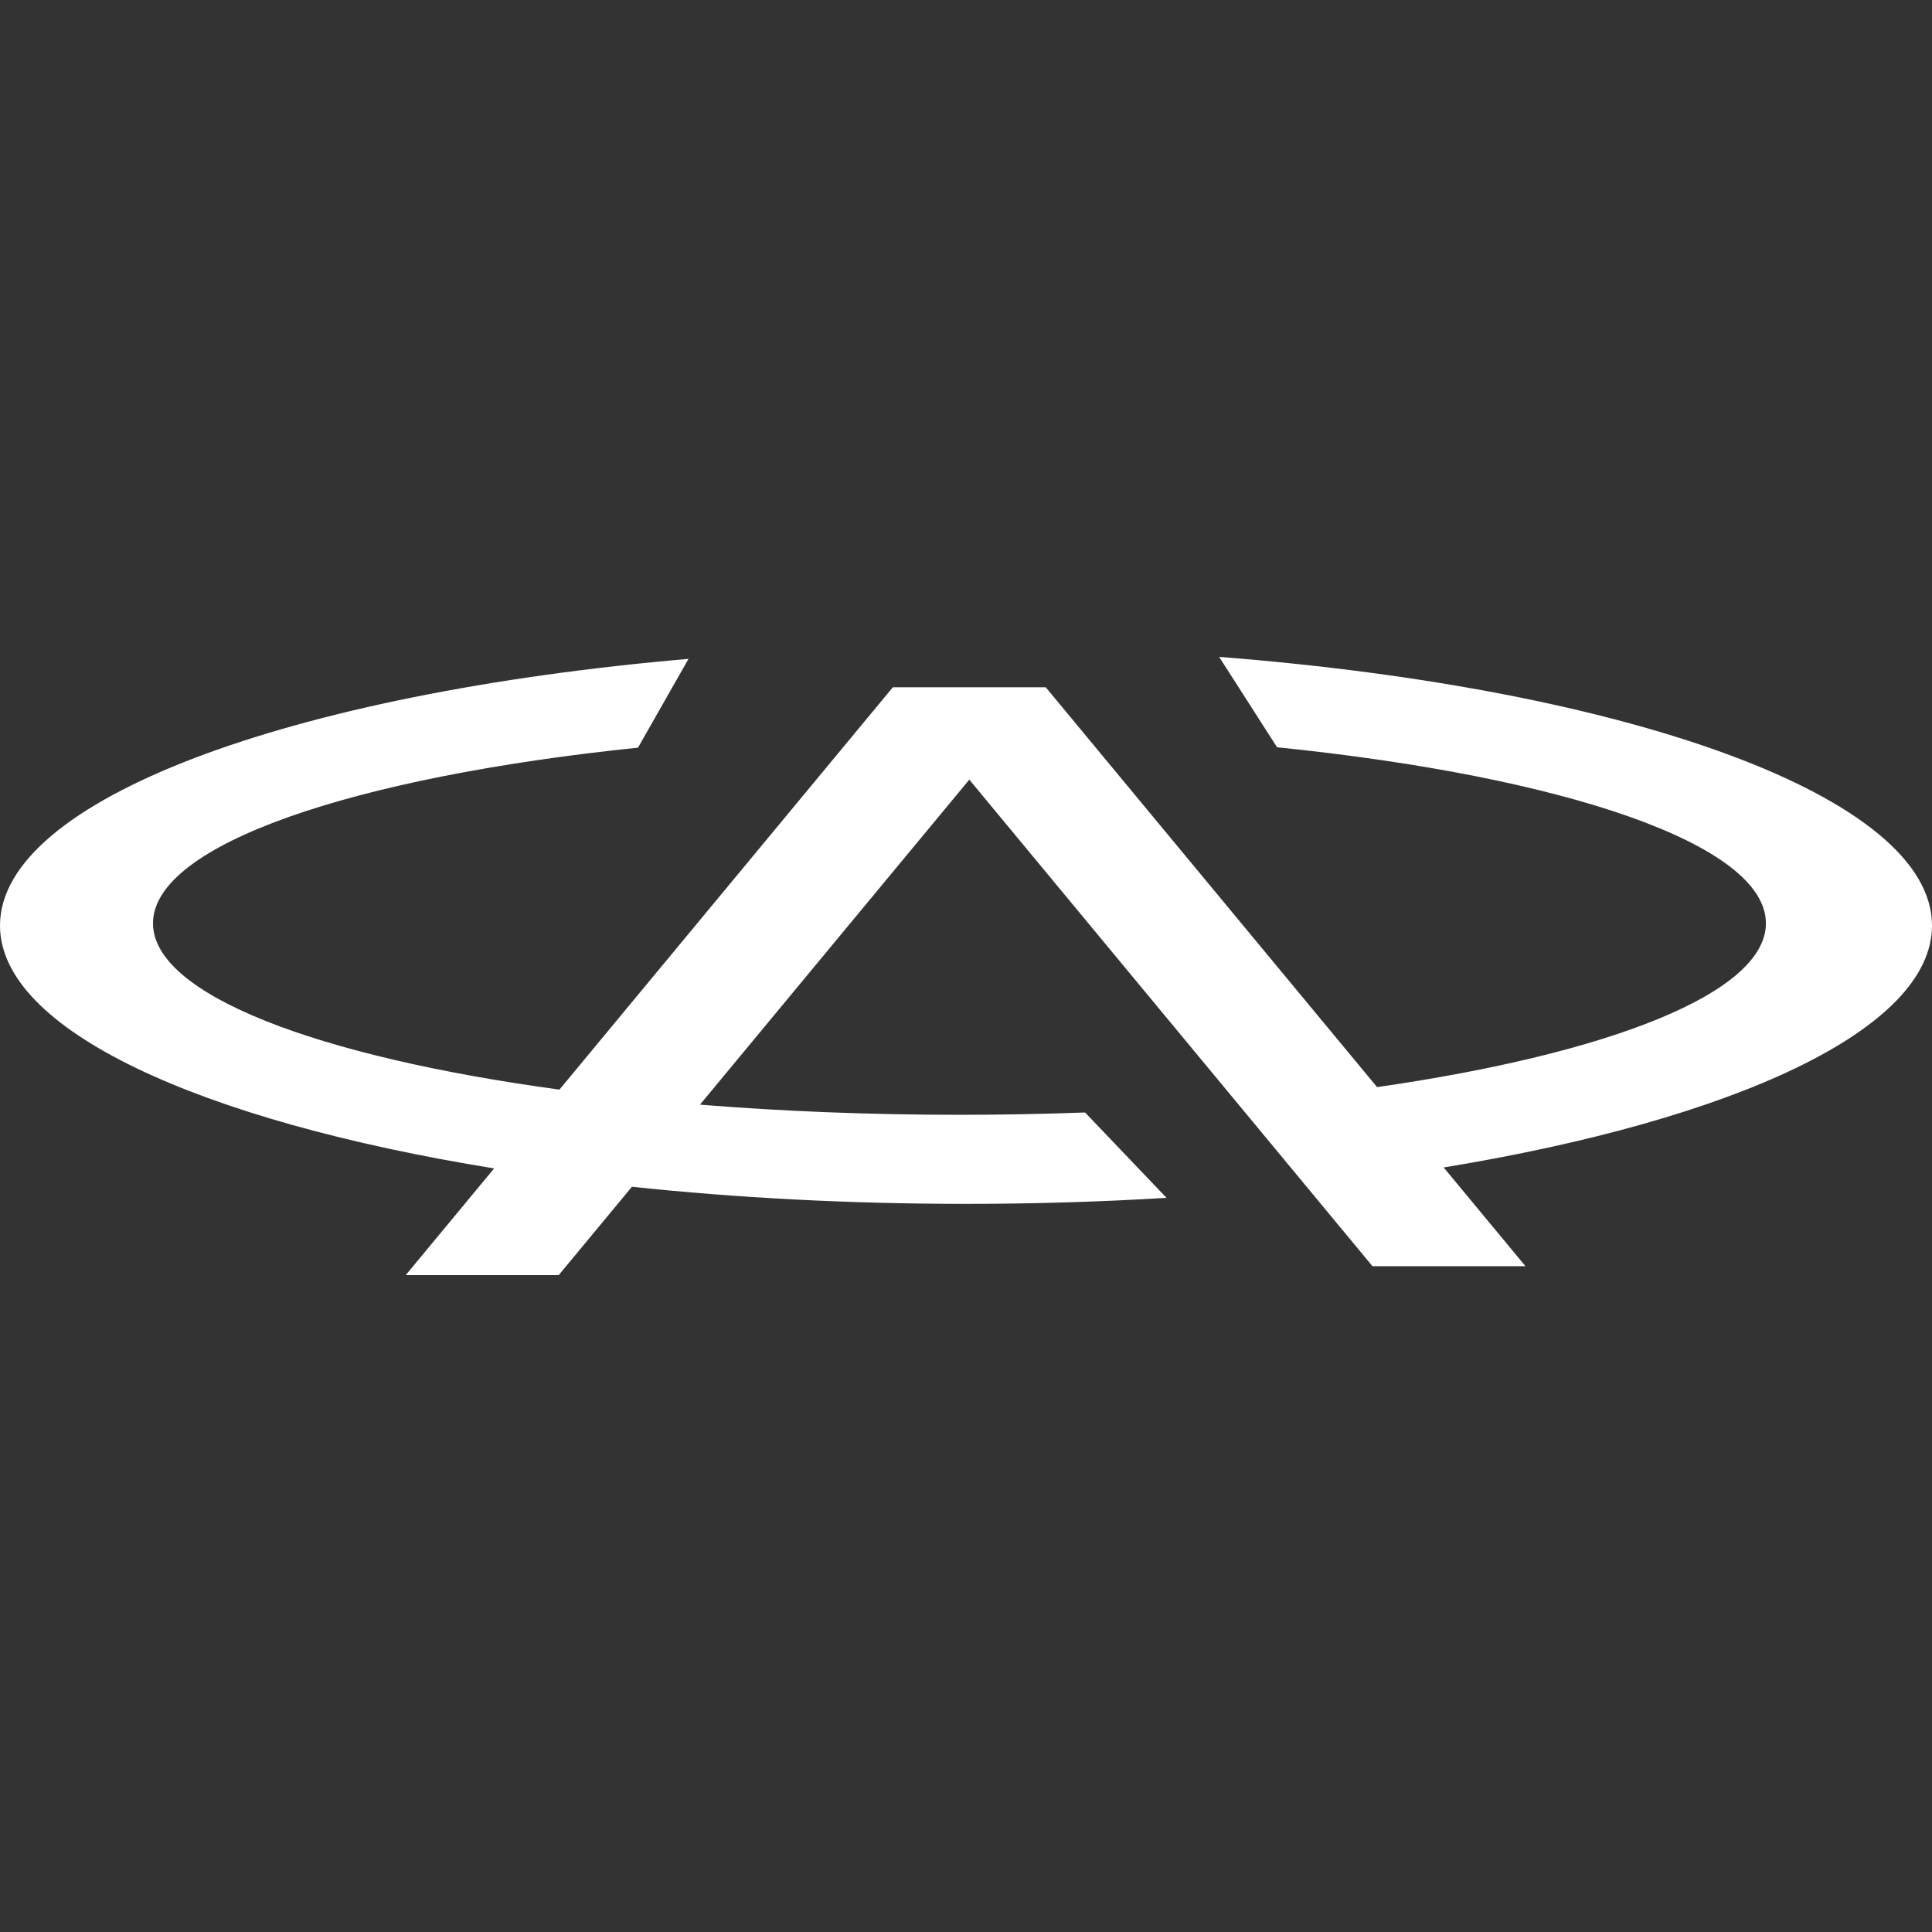 <svg width="100" height="100" viewBox="0 0 100 100" fill="none" xmlns="http://www.w3.org/2000/svg">
<rect x="0" y="0" width="100" height="100" fill="#333333" stroke="none"/>
<path fill-rule="evenodd" clip-rule="evenodd" d="M63.102 34C84.358 35.659 100 41.257 100 47.906C100 53.27 89.819 57.948 74.724 60.428L78.959 65.539H71.04L50.171 40.354L36.23 57.177C40.445 57.517 44.962 57.702 49.661 57.702C51.873 57.702 54.045 57.66 56.163 57.582L60.38 62C57.031 62.204 53.559 62.312 50 62.312C43.922 62.312 38.097 61.999 32.709 61.426L28.918 66H21L25.576 60.477C10.316 58.01 0 53.305 0 47.906C0 41.389 15.027 35.882 35.638 34.103L33.022 38.699C18.251 40.225 7.919 43.721 7.919 47.79C7.919 51.475 16.39 54.69 28.957 56.398L46.211 35.576L46.21 35.574H54.132L54.13 35.576L71.278 56.269C83.34 54.532 91.403 51.385 91.403 47.79C91.403 43.703 80.978 40.194 66.1 38.678L63.102 34Z" fill="white"/>
</svg>

